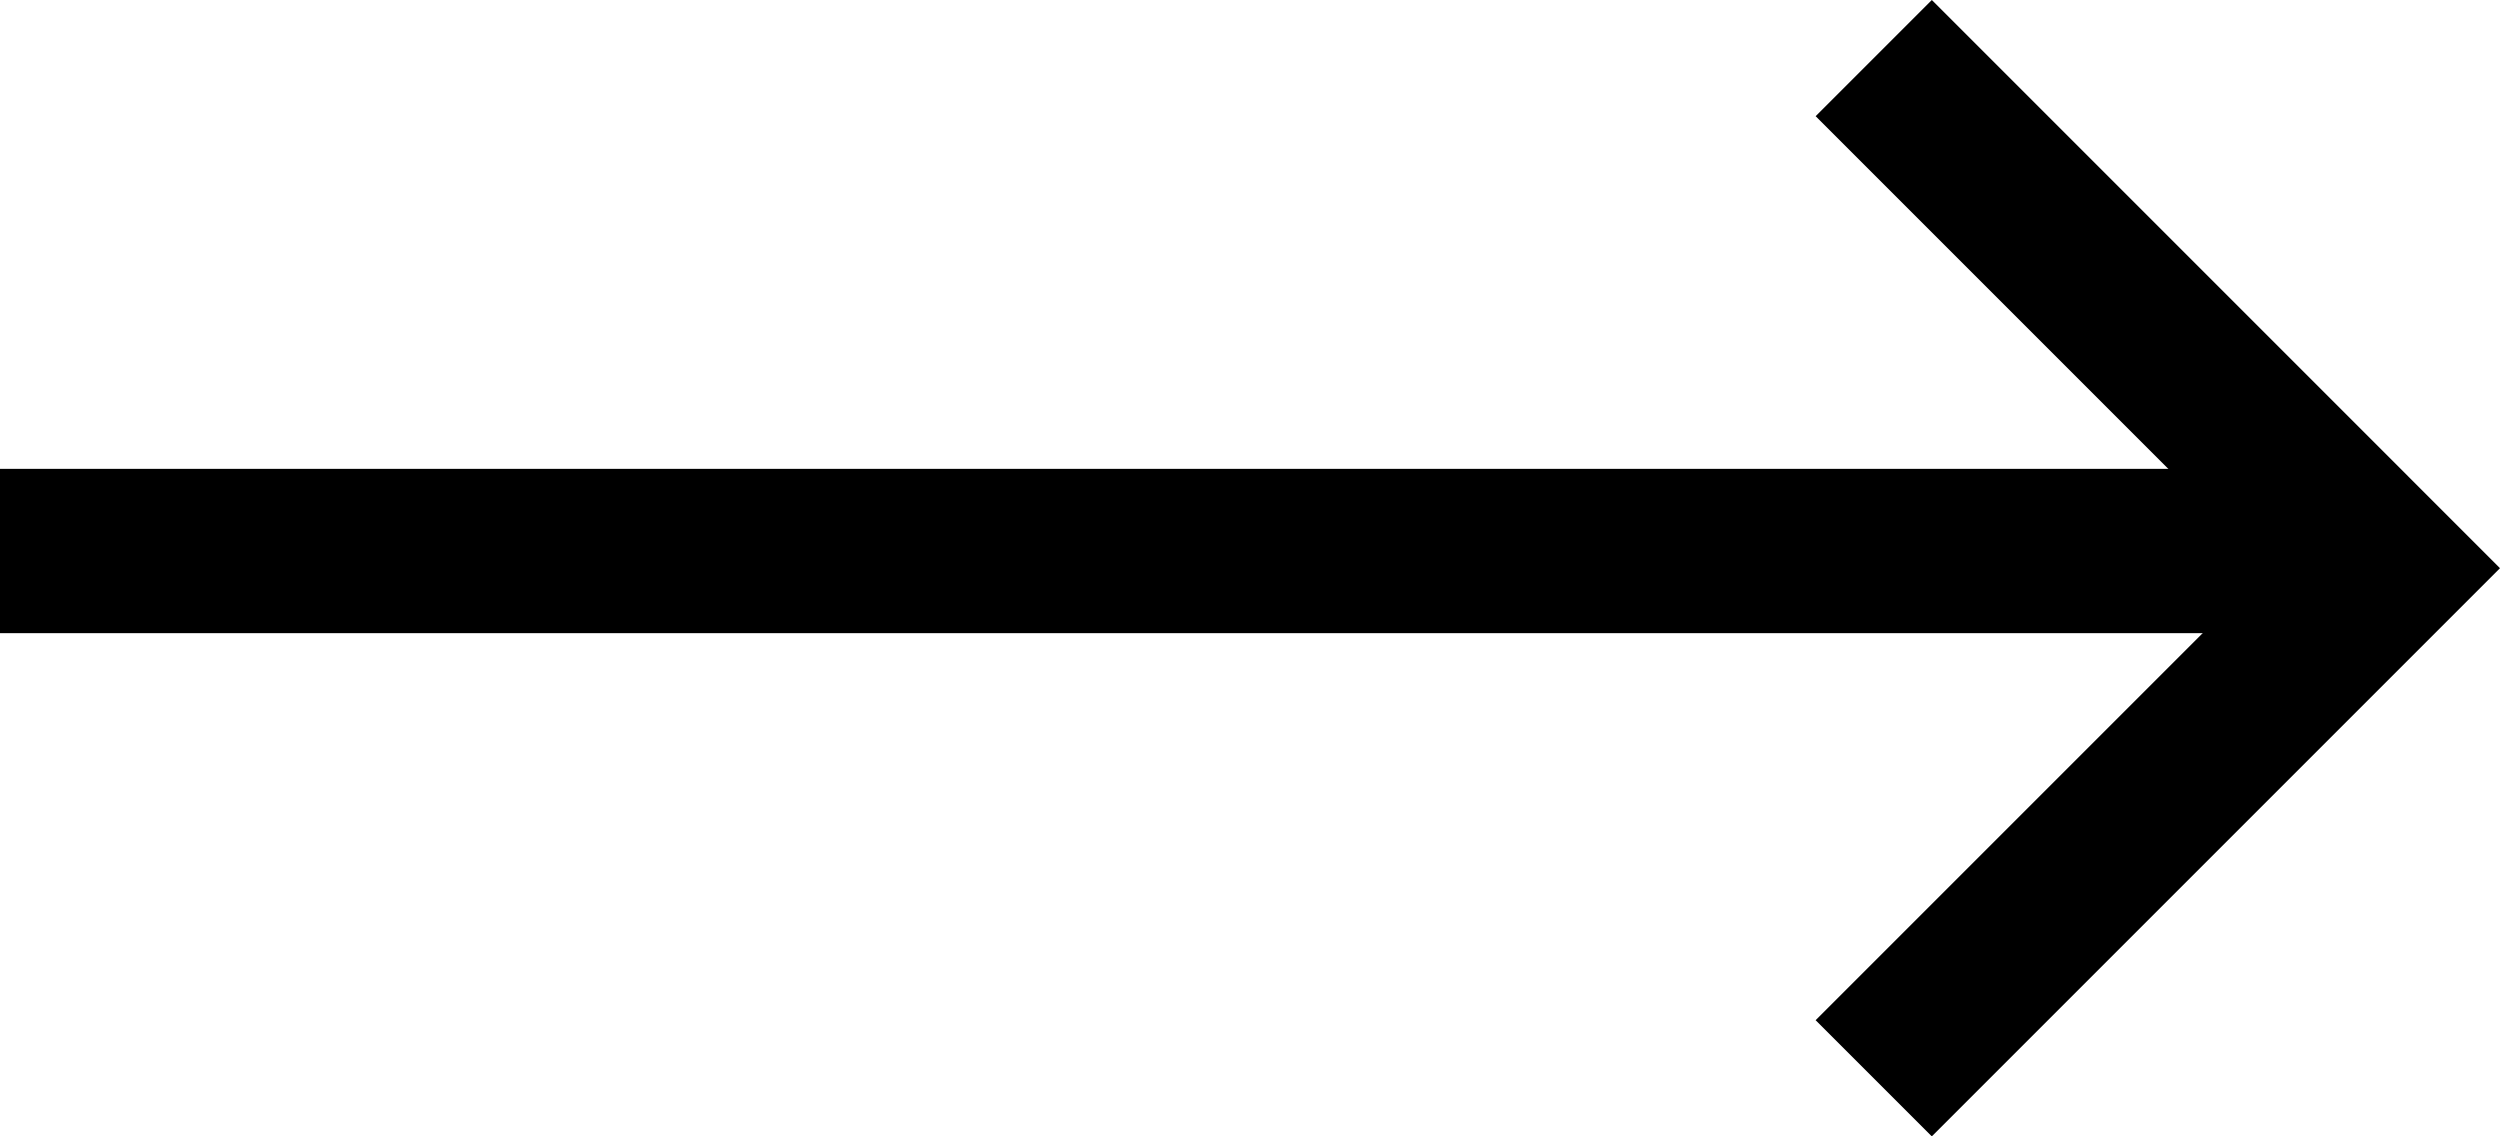 <svg xmlns="http://www.w3.org/2000/svg" width="76.079" height="34.582" fill="none" stroke="#000" stroke-width="5" xmlns:v="https://vecta.io/nano"><path d="M0 16.768h72.544"/><path d="M57.021 1.768l15.522 15.523L57.02 32.814"/></svg>